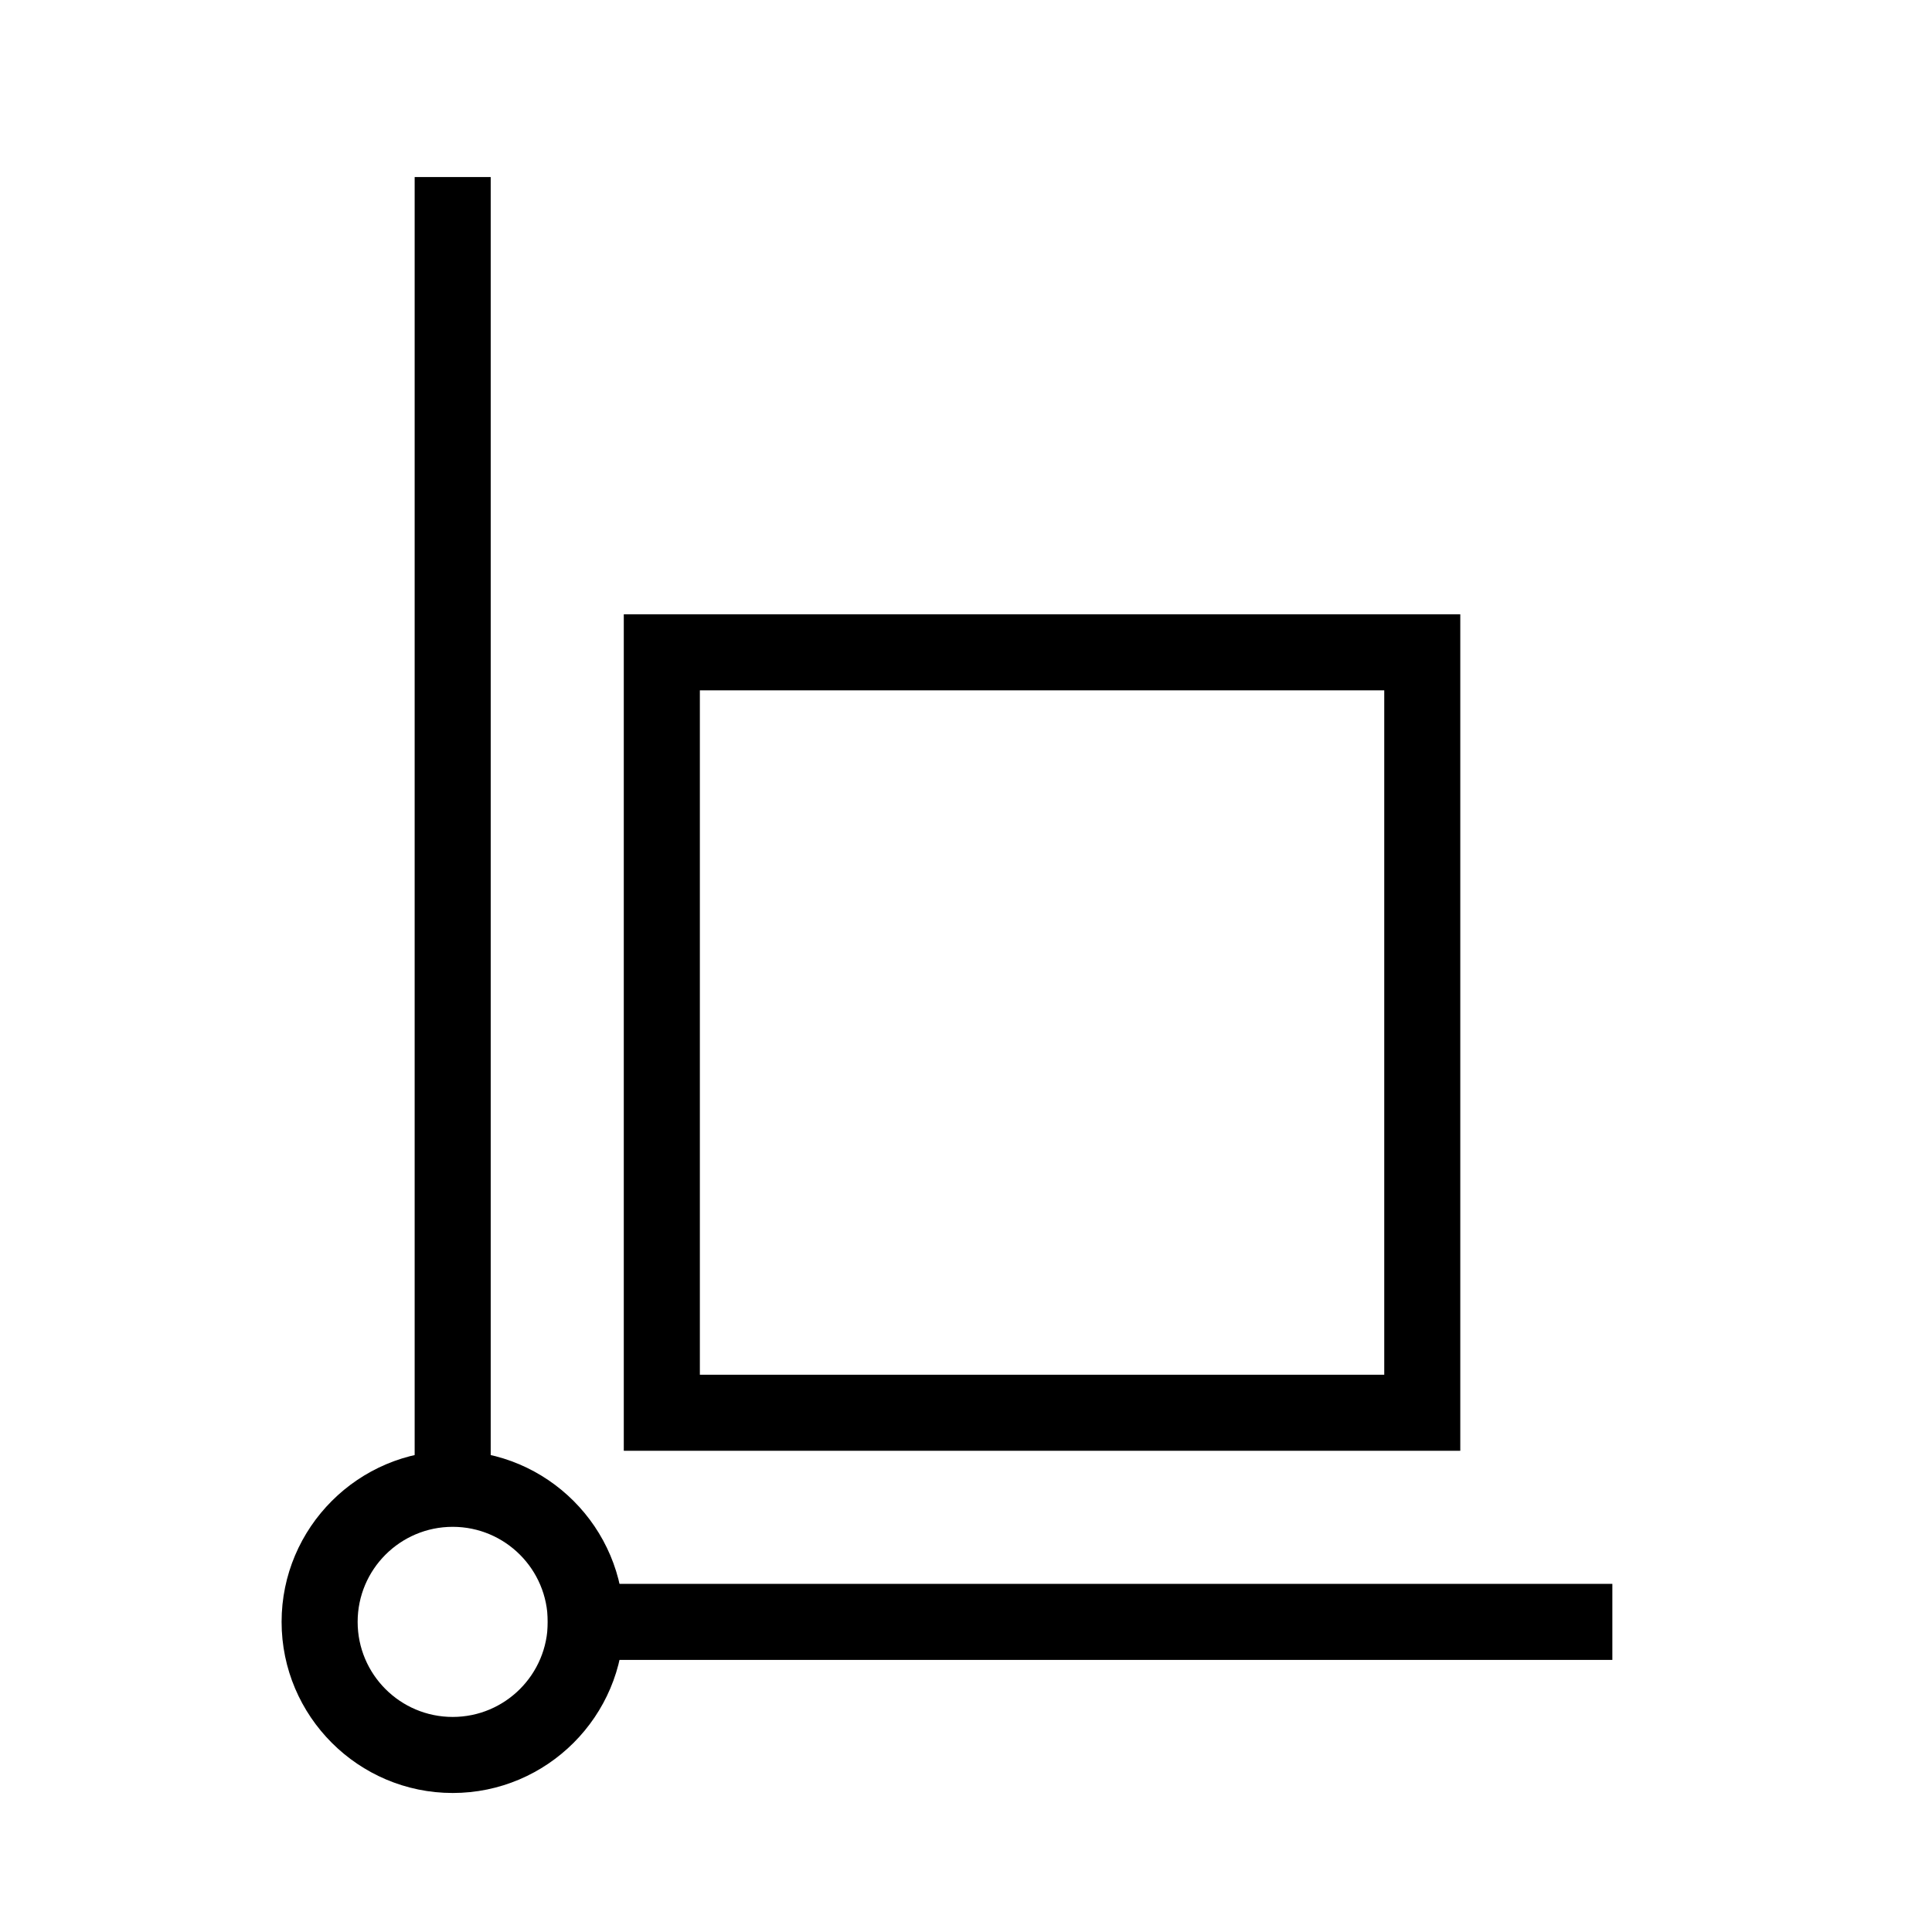 <?xml version="1.0" encoding="UTF-8"?>
<!-- Uploaded to: SVG Repo, www.svgrepo.com, Generator: SVG Repo Mixer Tools -->
<svg fill="#000000" width="800px" height="800px" version="1.1" viewBox="144 144 512 512" xmlns="http://www.w3.org/2000/svg">
 <g>
  <path d="m530.99 528.47h-221.68v-221.68h221.68zm-201.52-20.152h181.37v-181.37h-181.37z"/>
  <path d="m253.89 190.92h20.152v352.67h-20.152z"/>
  <path d="m289.16 563.74h282.13v20.152h-282.13z"/>
  <path d="m263.97 619.16c-24.988 0-45.344-20.355-45.344-45.344s20.355-45.344 45.344-45.344 45.344 20.355 45.344 45.344-20.355 45.344-45.344 45.344zm0-70.535c-13.906 0-25.191 11.285-25.191 25.191s11.285 25.191 25.191 25.191 25.191-11.285 25.191-25.191-11.285-25.191-25.191-25.191z"/>
 </g>
</svg>